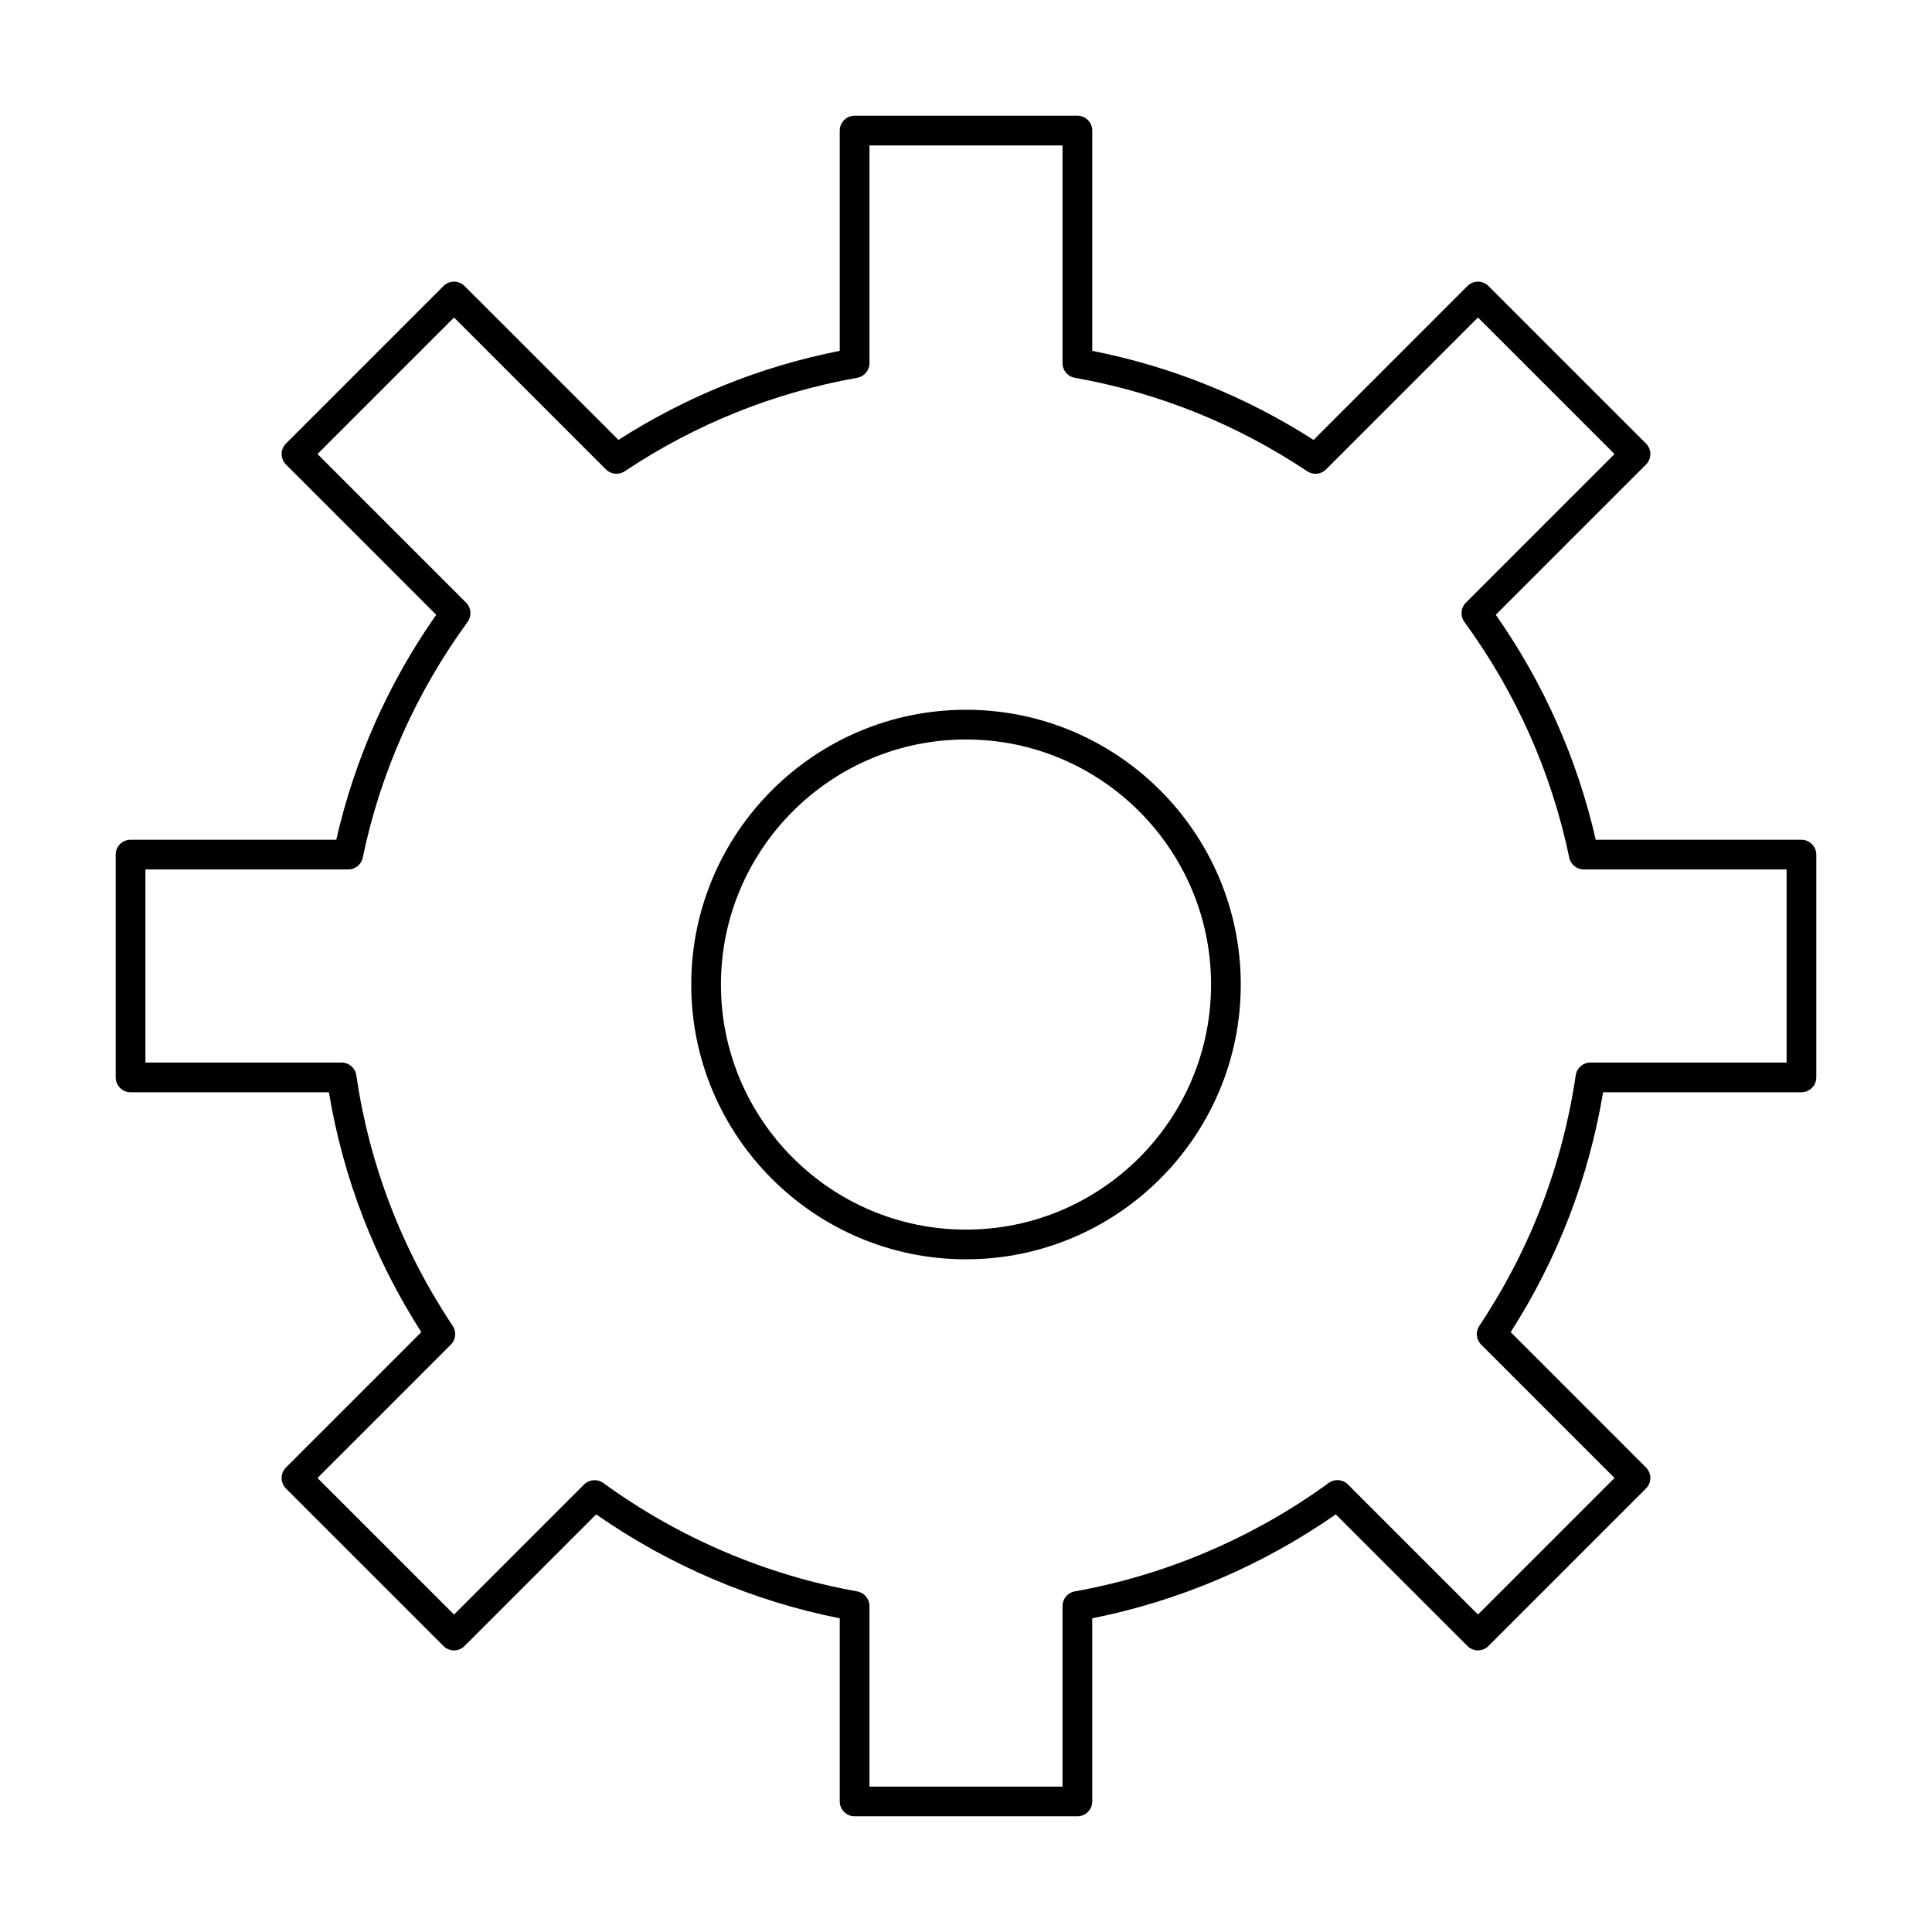 <?xml version="1.0" encoding="UTF-8"?>
<!-- The Best Svg Icon site in the world: iconSvg.co, Visit us! https://iconsvg.co -->
<svg fill="#000000" width="800px" height="800px" version="1.1" viewBox="144 144 512 512" xmlns="http://www.w3.org/2000/svg">
 <g>
  <path d="m400 477.73c-40.152 0-72.816-32.664-72.816-72.816 0-40.152 32.664-72.816 72.816-72.816s72.816 32.664 72.816 72.816c0 40.152-32.664 72.816-72.816 72.816zm0-137.76c-35.812 0-64.945 29.133-64.945 64.945s29.133 64.945 64.945 64.945 64.945-29.133 64.945-64.945c-0.004-35.809-29.137-64.945-64.945-64.945z"/>
  <path d="m429.52 625.34h-59.039c-2.172 0-3.938-1.762-3.938-3.938v-48.531c-23.031-4.574-45.219-14.043-64.547-27.547l-34.895 34.895c-0.738 0.738-1.738 1.156-2.785 1.156-1.043 0-2.043-0.418-2.781-1.156l-41.75-41.75c-1.535-1.539-1.535-4.031 0-5.566l35.867-35.867c-12.457-19.473-20.688-40.824-24.492-63.578h-52.562c-2.172 0-3.938-1.762-3.938-3.938v-59.039c0-2.172 1.762-3.938 3.938-3.938h54.512c4.91-21.477 13.812-41.508 26.492-59.625l-39.812-39.812c-0.738-0.738-1.152-1.738-1.152-2.785s0.414-2.043 1.152-2.781l41.75-41.75c0.738-0.738 1.738-1.152 2.781-1.152 1.043 0 2.043 0.414 2.785 1.152l40.785 40.789c18.027-11.535 37.73-19.465 58.652-23.605v-58.371c0-2.172 1.762-3.938 3.938-3.938h59.039c2.172 0 3.938 1.762 3.938 3.938v58.371c20.926 4.141 40.629 12.07 58.652 23.605l40.785-40.789c0.738-0.738 1.742-1.152 2.781-1.152 1.047 0 2.043 0.414 2.781 1.152l41.75 41.75c1.539 1.535 1.539 4.031 0 5.566l-39.812 39.812c12.684 18.117 21.582 38.148 26.496 59.625l54.508 0.004c2.172 0 3.938 1.762 3.938 3.938v59.039c0 1.043-0.414 2.043-1.152 2.781-0.738 0.738-1.742 1.152-2.785 1.152h-52.559c-3.809 22.75-12.039 44.105-24.496 63.574l35.863 35.867c0.738 0.738 1.152 1.738 1.152 2.781s-0.414 2.043-1.152 2.781l-41.75 41.75c-1.539 1.539-4.031 1.539-5.566 0l-34.895-34.891c-19.328 13.504-41.512 22.973-64.547 27.547l0.004 48.535c0 2.176-1.762 3.938-3.934 3.938zm-55.105-7.871h51.168v-47.863c0-1.906 1.367-3.543 3.246-3.875 24.125-4.297 47.387-14.23 67.281-28.73 1.566-1.141 3.731-0.973 5.106 0.398l34.465 34.465 36.184-36.184-35.344-35.344c-1.328-1.328-1.535-3.406-0.492-4.965 13.43-20.16 22.031-42.508 25.559-66.426 0.285-1.93 1.941-3.363 3.894-3.363l51.984 0.004v-51.168h-53.742c-1.863 0-3.469-1.305-3.852-3.129-4.742-22.664-14.098-43.684-27.797-62.477-1.141-1.566-0.973-3.731 0.398-5.102l39.387-39.387-36.184-36.184-40.266 40.266c-1.328 1.328-3.406 1.531-4.965 0.492-18.766-12.504-39.496-20.844-61.621-24.781-1.879-0.336-3.246-1.969-3.246-3.875l0.004-57.703h-51.168v57.703c0 1.906-1.367 3.539-3.246 3.875-22.121 3.938-42.852 12.277-61.621 24.781-1.562 1.039-3.641 0.832-4.965-0.492l-40.262-40.266-36.184 36.184 39.387 39.387c1.371 1.371 1.539 3.535 0.398 5.102-13.699 18.793-23.051 39.812-27.797 62.477-0.383 1.824-1.988 3.129-3.852 3.129h-53.738v51.168h51.988c1.953 0 3.609 1.43 3.894 3.363 3.523 23.918 12.121 46.266 25.555 66.426 1.039 1.562 0.836 3.641-0.492 4.965l-35.344 35.348 36.184 36.184 34.465-34.465c1.371-1.375 3.535-1.539 5.102-0.398 19.895 14.5 43.156 24.438 67.281 28.73 1.879 0.336 3.246 1.969 3.246 3.875z"/>
 </g>
</svg>